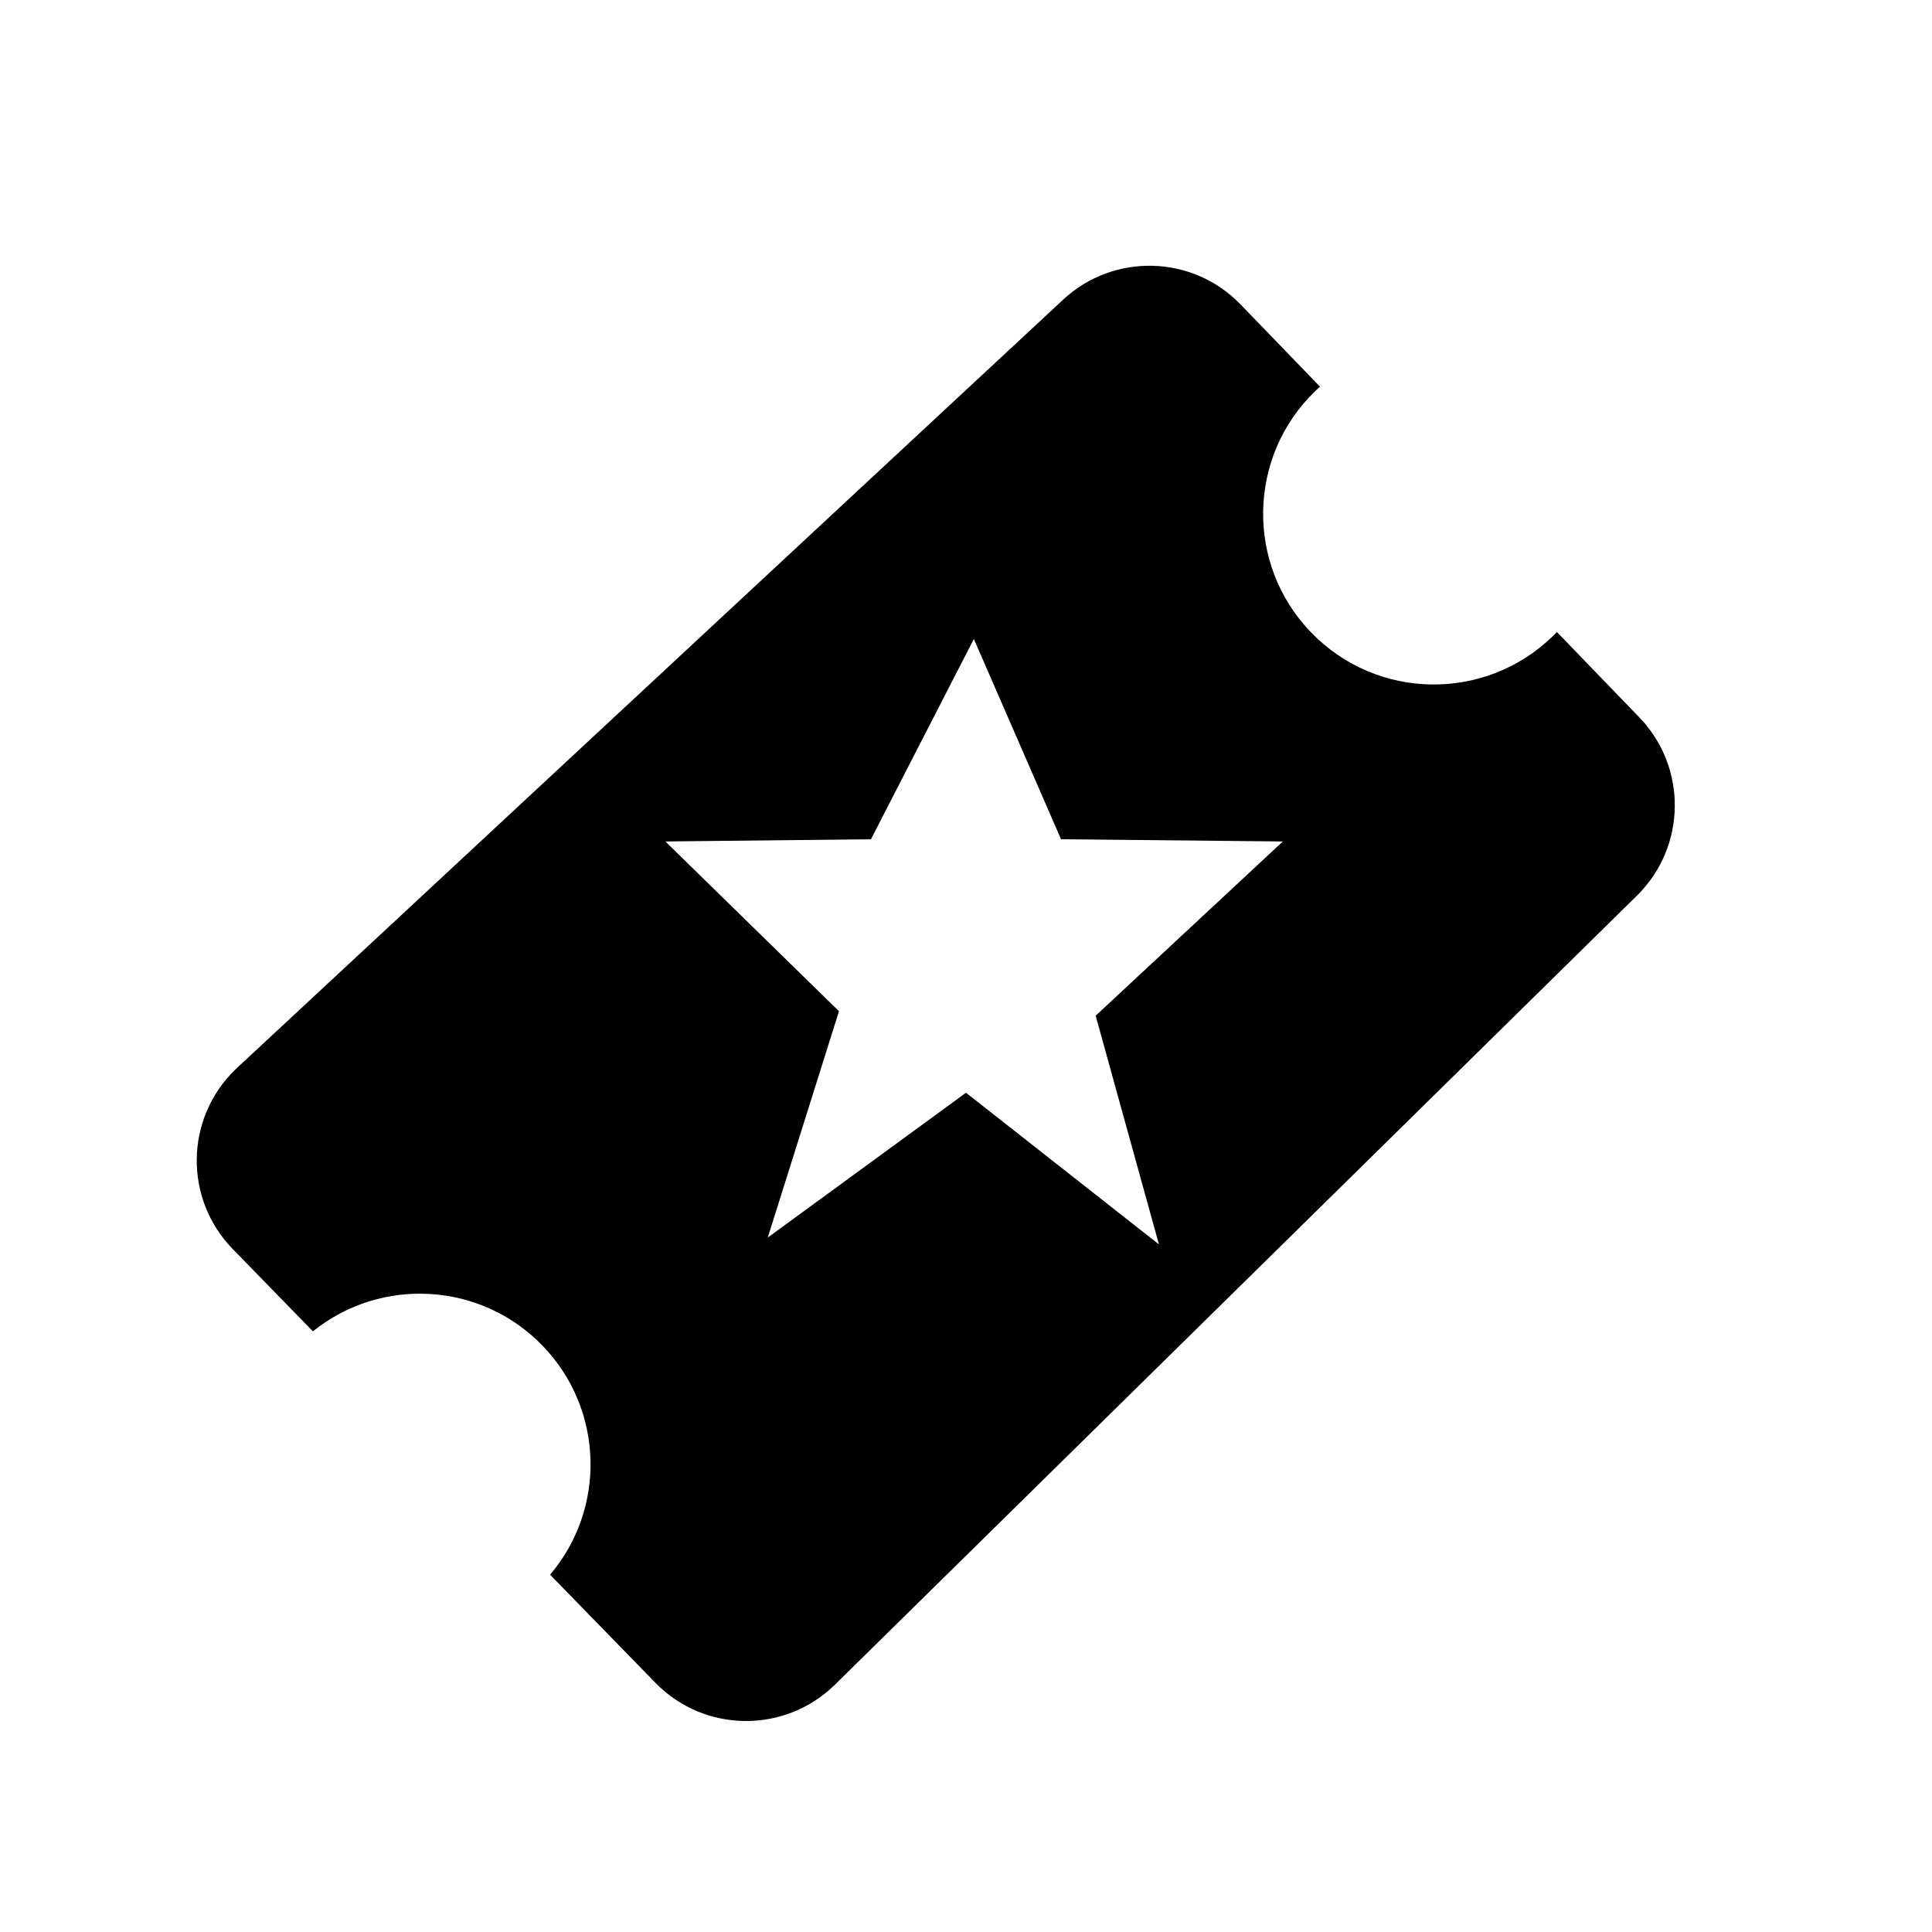<?xml version="1.0" encoding="UTF-8"?>
<!-- Uploaded to: SVG Repo, www.svgrepo.com, Generator: SVG Repo Mixer Tools -->
<svg fill="#000000" width="800px" height="800px" version="1.1" viewBox="144 144 512 512" xmlns="http://www.w3.org/2000/svg">
 <path d="m226.93 496.82-21.258-21.816c-12.945-13.289-12.668-34.551 0.617-47.496 0.188-0.184 0.375-0.363 0.566-0.539l218.88-203.55c13.402-12.465 34.316-11.902 47.031 1.262l21.043 21.789c-0.426 0.379-0.844 0.766-1.254 1.164-17.969 17.352-18.469 45.984-1.117 63.953 17.352 17.969 45.984 18.469 63.953 1.117 0.41-0.398 0.812-0.805 1.207-1.211l21.812 22.586c12.801 13.254 12.531 34.352-0.605 47.273l-212.52 209.09c-13.227 13.012-34.492 12.84-47.5-0.383-0.039-0.039-0.074-0.078-0.113-0.117l-27.895-28.629c14.879-17.508 14.324-43.789-1.969-60.66-16.391-16.977-42.848-18.359-60.875-3.836zm173.07-63.234 51.133 40.191-16.77-60.605 49.602-46.176-58.777-0.586-23.105-53.07-27.273 53.07-54.484 0.586 46.012 44.988-18.875 59.984z" fill-rule="evenodd"/>
</svg>
